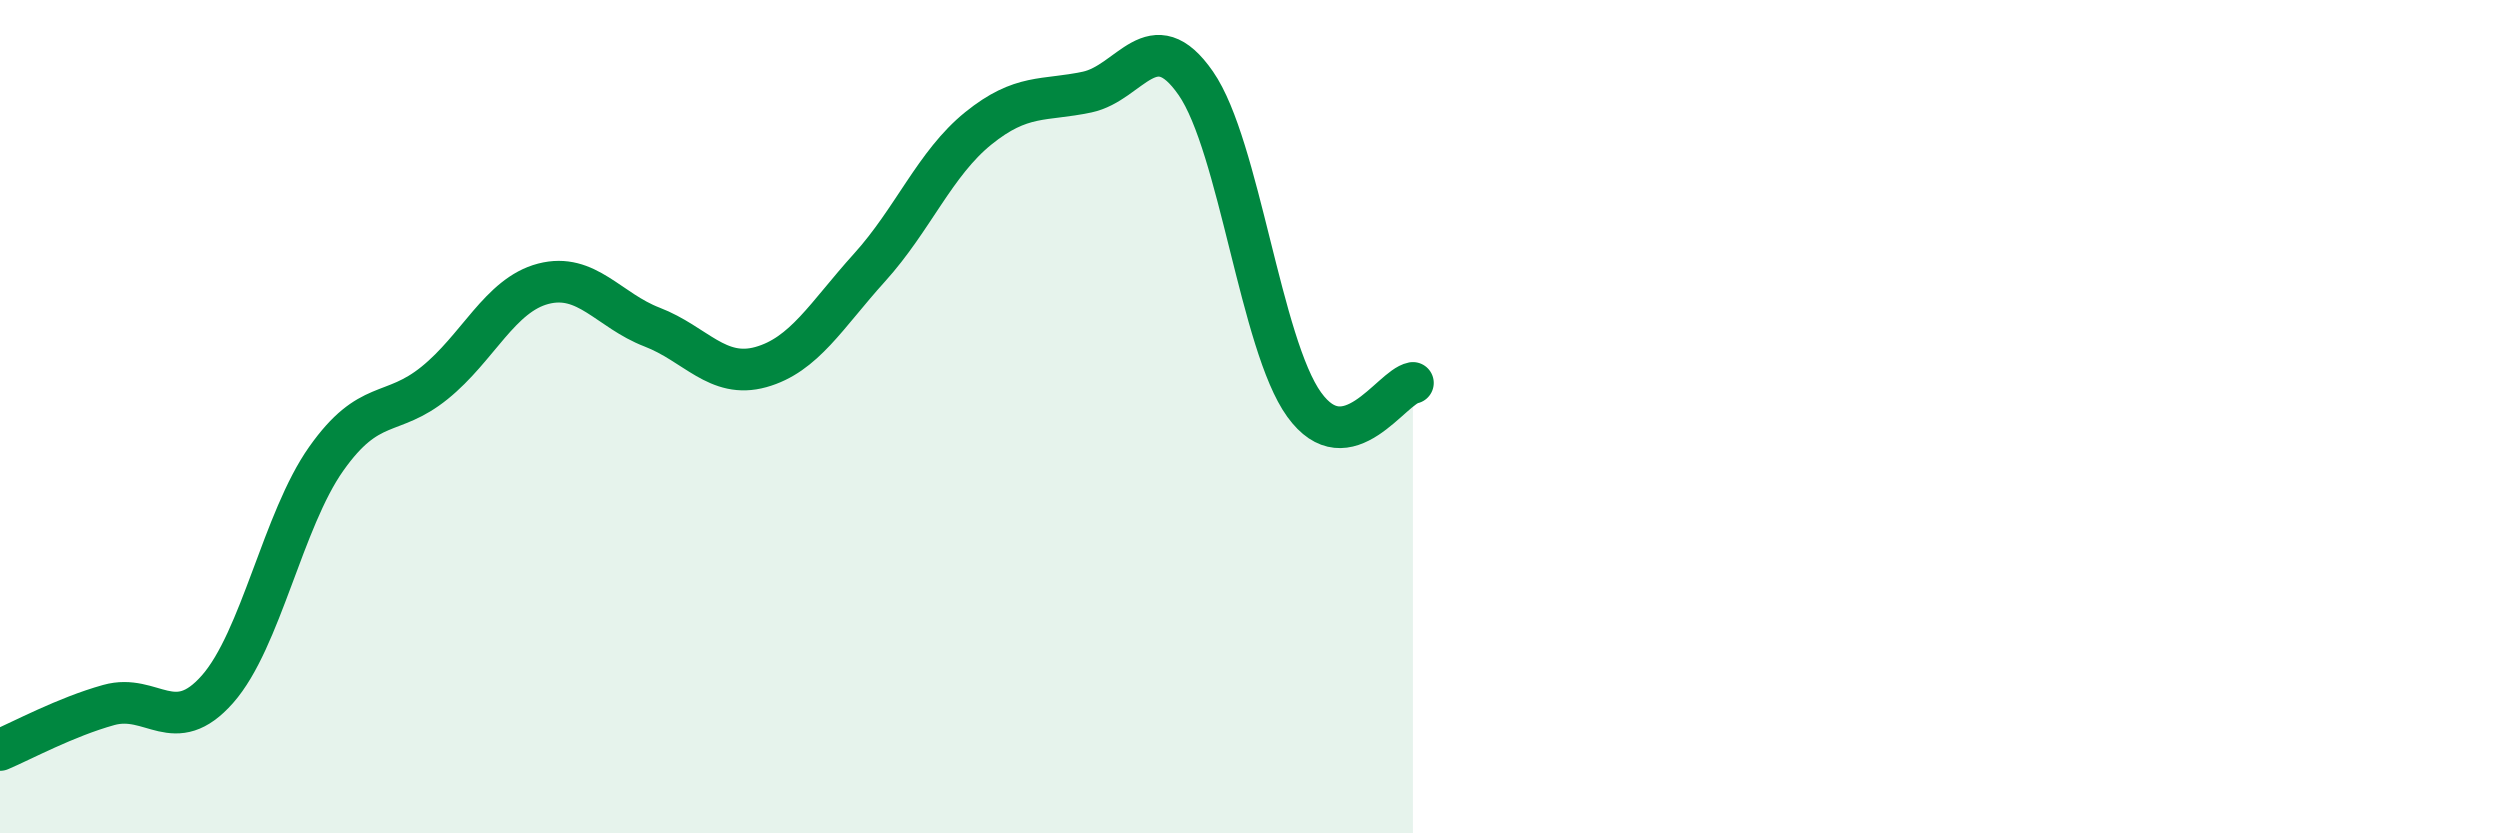 
    <svg width="60" height="20" viewBox="0 0 60 20" xmlns="http://www.w3.org/2000/svg">
      <path
        d="M 0,18 C 0.52,17.78 1.57,17.21 2.61,16.92 C 3.65,16.63 4.18,17.72 5.22,16.54 C 6.26,15.36 6.79,12.48 7.83,11.01 C 8.87,9.54 9.39,10.03 10.43,9.19 C 11.47,8.35 12,7.08 13.04,6.81 C 14.08,6.54 14.61,7.45 15.65,7.85 C 16.69,8.25 17.22,9.1 18.26,8.81 C 19.3,8.52 19.83,7.57 20.87,6.42 C 21.91,5.27 22.44,3.92 23.48,3.08 C 24.52,2.24 25.05,2.43 26.09,2.21 C 27.13,1.99 27.66,0.5 28.7,2 C 29.74,3.5 30.26,8.27 31.3,9.71 C 32.34,11.15 33.39,9.29 33.91,9.19L33.91 20L0 20Z"
        fill="#008740"
        opacity="0.1"
        stroke-linecap="round"
        stroke-linejoin="round"
      />
      <path
        d="M 0,18 C 0.52,17.78 1.57,17.21 2.61,16.92 C 3.65,16.63 4.18,17.72 5.22,16.54 C 6.26,15.36 6.79,12.48 7.83,11.01 C 8.87,9.54 9.39,10.03 10.43,9.19 C 11.47,8.35 12,7.08 13.04,6.81 C 14.08,6.54 14.61,7.45 15.65,7.85 C 16.69,8.25 17.22,9.1 18.26,8.81 C 19.3,8.52 19.83,7.57 20.87,6.42 C 21.91,5.27 22.44,3.92 23.48,3.08 C 24.52,2.24 25.05,2.43 26.09,2.21 C 27.13,1.99 27.66,0.5 28.7,2 C 29.74,3.5 30.26,8.27 31.3,9.71 C 32.34,11.15 33.39,9.29 33.91,9.19"
        stroke="#008740"
        stroke-width="1"
        fill="none"
        stroke-linecap="round"
        stroke-linejoin="round"
      />
    </svg>
  